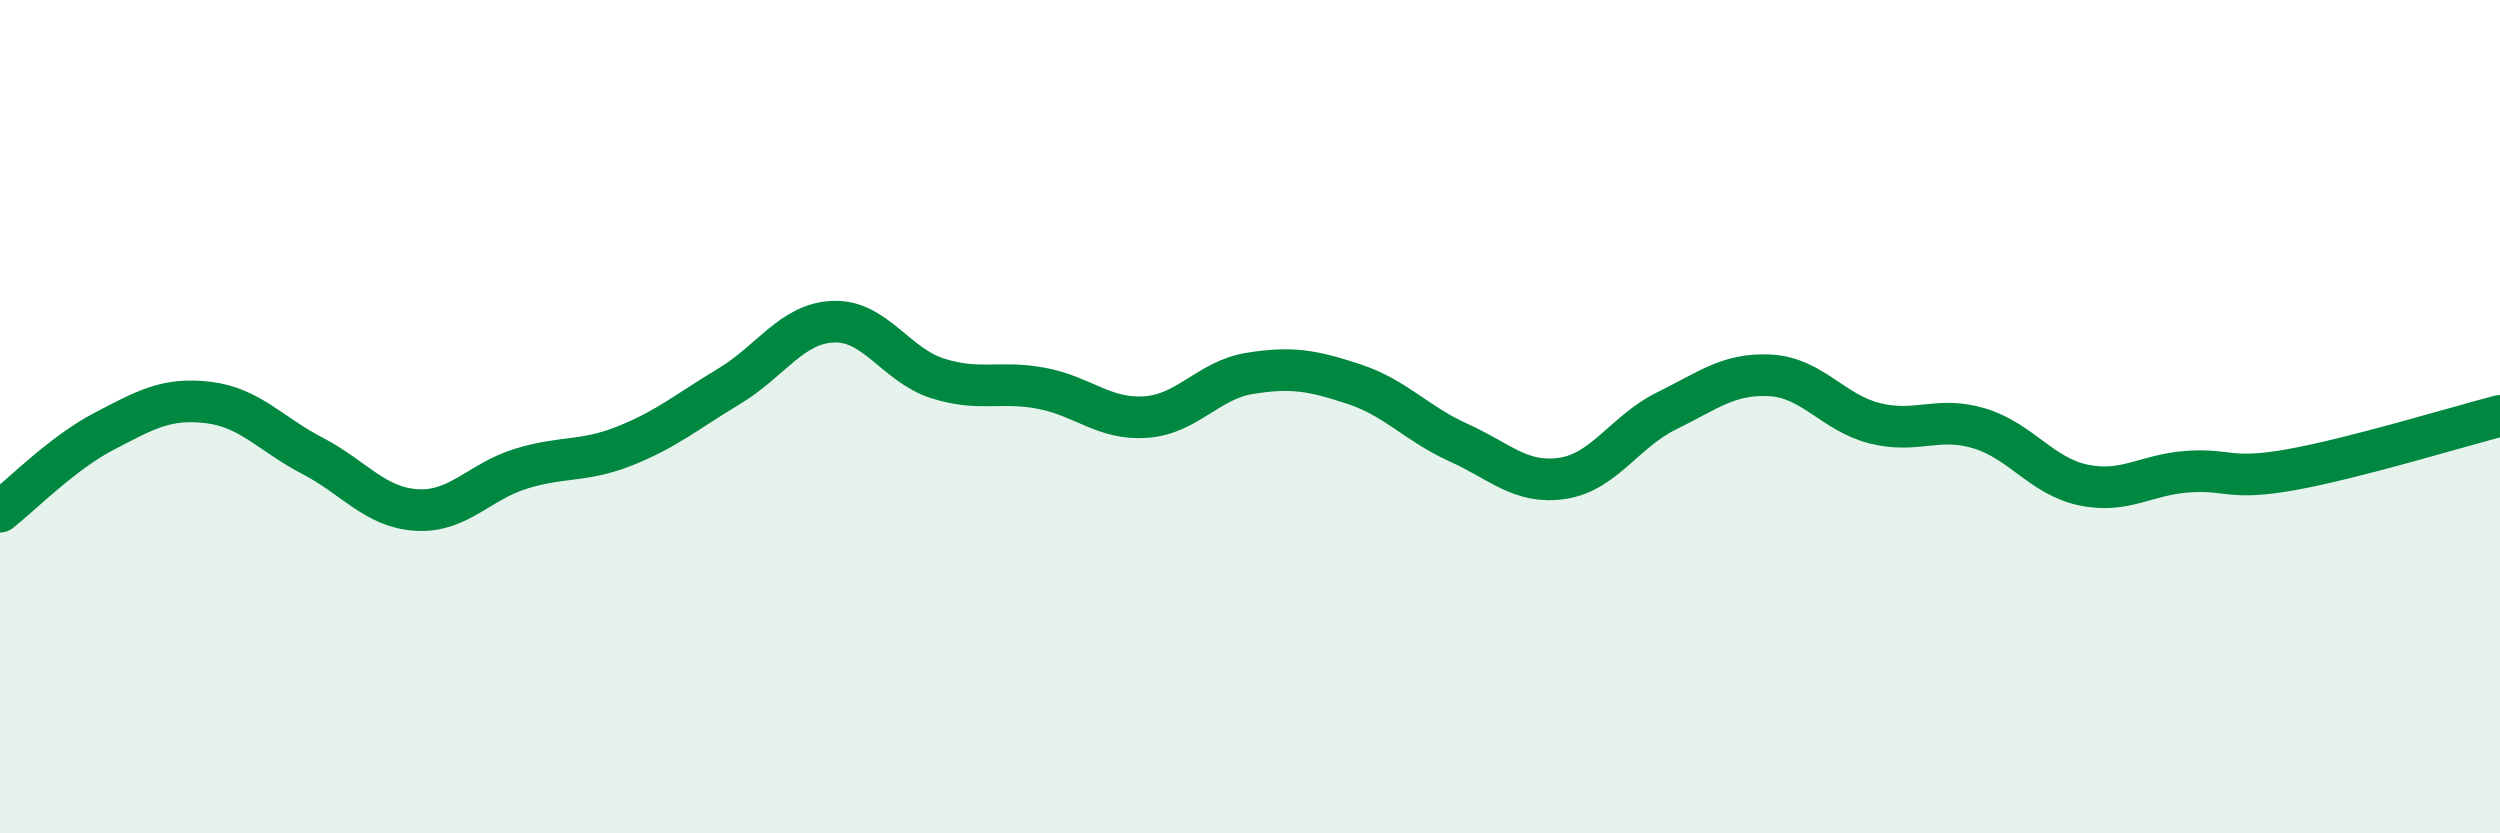 
    <svg width="60" height="20" viewBox="0 0 60 20" xmlns="http://www.w3.org/2000/svg">
      <path
        d="M 0,12.28 C 0.5,11.89 1.5,10.87 2.5,10.35 C 3.5,9.83 4,9.54 5,9.66 C 6,9.78 6.5,10.42 7.5,10.94 C 8.5,11.46 9,12.18 10,12.24 C 11,12.3 11.5,11.56 12.5,11.25 C 13.5,10.94 14,11.1 15,10.7 C 16,10.3 16.5,9.87 17.5,9.27 C 18.5,8.67 19,7.76 20,7.72 C 21,7.68 21.5,8.76 22.5,9.08 C 23.5,9.4 24,9.13 25,9.32 C 26,9.51 26.5,10.08 27.5,10.01 C 28.5,9.94 29,9.12 30,8.96 C 31,8.8 31.5,8.89 32.5,9.22 C 33.5,9.55 34,10.17 35,10.62 C 36,11.07 36.5,11.63 37.5,11.48 C 38.5,11.33 39,10.35 40,9.86 C 41,9.37 41.5,8.95 42.5,9.01 C 43.5,9.07 44,9.91 45,10.16 C 46,10.41 46.5,9.98 47.5,10.28 C 48.5,10.58 49,11.43 50,11.64 C 51,11.85 51.5,11.39 52.5,11.32 C 53.5,11.25 53.5,11.54 55,11.27 C 56.5,11 59,10.24 60,9.98L60 20L0 20Z"
        fill="#008740"
        opacity="0.1"
        stroke-linecap="round"
        stroke-linejoin="round"
      />
      <path
        d="M 0,12.28 C 0.5,11.89 1.5,10.87 2.5,10.35 C 3.5,9.83 4,9.54 5,9.66 C 6,9.78 6.5,10.42 7.5,10.94 C 8.5,11.46 9,12.18 10,12.24 C 11,12.3 11.5,11.56 12.5,11.25 C 13.5,10.94 14,11.1 15,10.7 C 16,10.3 16.5,9.87 17.5,9.27 C 18.5,8.67 19,7.76 20,7.72 C 21,7.68 21.5,8.76 22.5,9.08 C 23.5,9.4 24,9.13 25,9.32 C 26,9.51 26.5,10.08 27.5,10.01 C 28.5,9.94 29,9.12 30,8.96 C 31,8.8 31.5,8.89 32.5,9.22 C 33.5,9.55 34,10.17 35,10.62 C 36,11.07 36.5,11.63 37.5,11.48 C 38.5,11.33 39,10.35 40,9.86 C 41,9.37 41.5,8.95 42.5,9.01 C 43.5,9.07 44,9.91 45,10.16 C 46,10.41 46.5,9.98 47.5,10.28 C 48.5,10.58 49,11.43 50,11.64 C 51,11.85 51.5,11.39 52.5,11.32 C 53.5,11.25 53.5,11.54 55,11.27 C 56.5,11 59,10.24 60,9.98"
        stroke="#008740"
        stroke-width="1"
        fill="none"
        stroke-linecap="round"
        stroke-linejoin="round"
      />
    </svg>
  